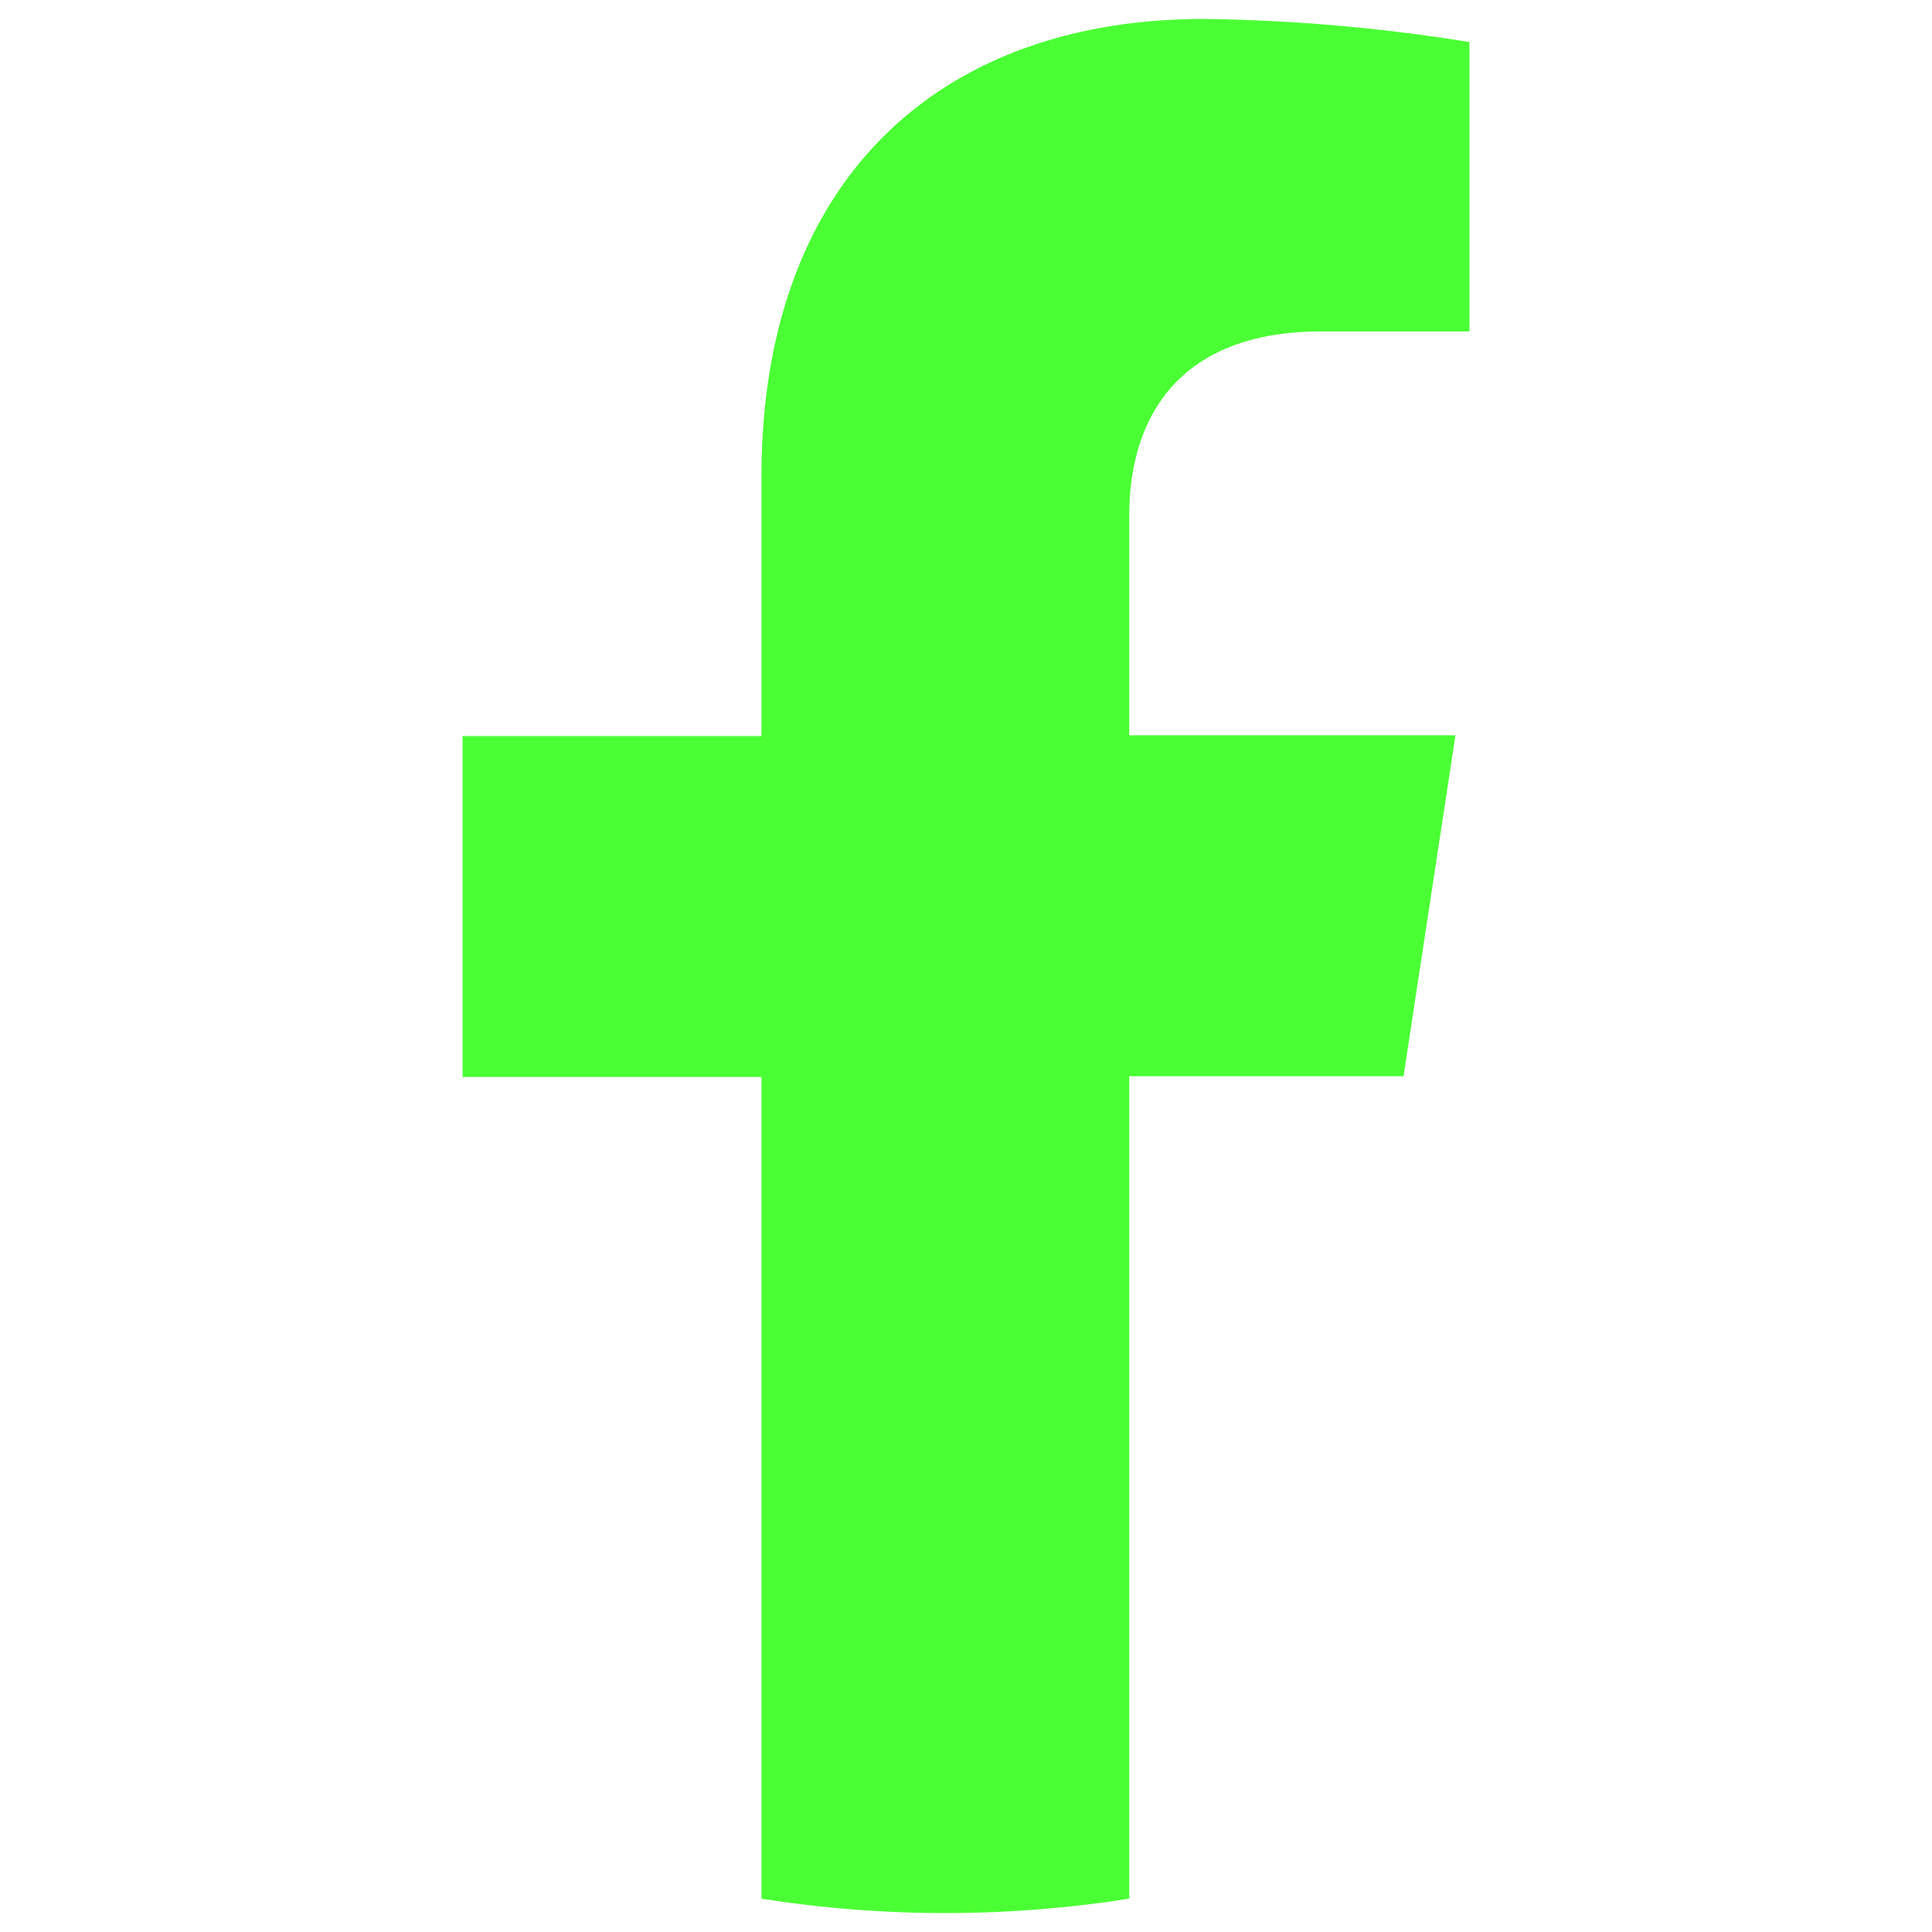 <svg xmlns="http://www.w3.org/2000/svg" viewBox="0 0 51 51"><defs><style>.cls-1{fill:none;}.cls-2{fill:#4aff34;}</style></defs><g id="レイヤー_2" data-name="レイヤー 2"><g id="h_menu"><rect class="cls-1" width="51" height="51"/><path class="cls-2" d="M37.05,28.41l1.37-9H29.81V13.6c0-2.45,1.2-4.85,5.06-4.85h3.92V1.11a47.64,47.64,0,0,0-7-.61C24.74.5,20.1,4.8,20.1,12.59v6.84H12.21v9H20.1V50.12a31.2,31.2,0,0,0,9.71,0V28.41Z"/></g></g></svg>